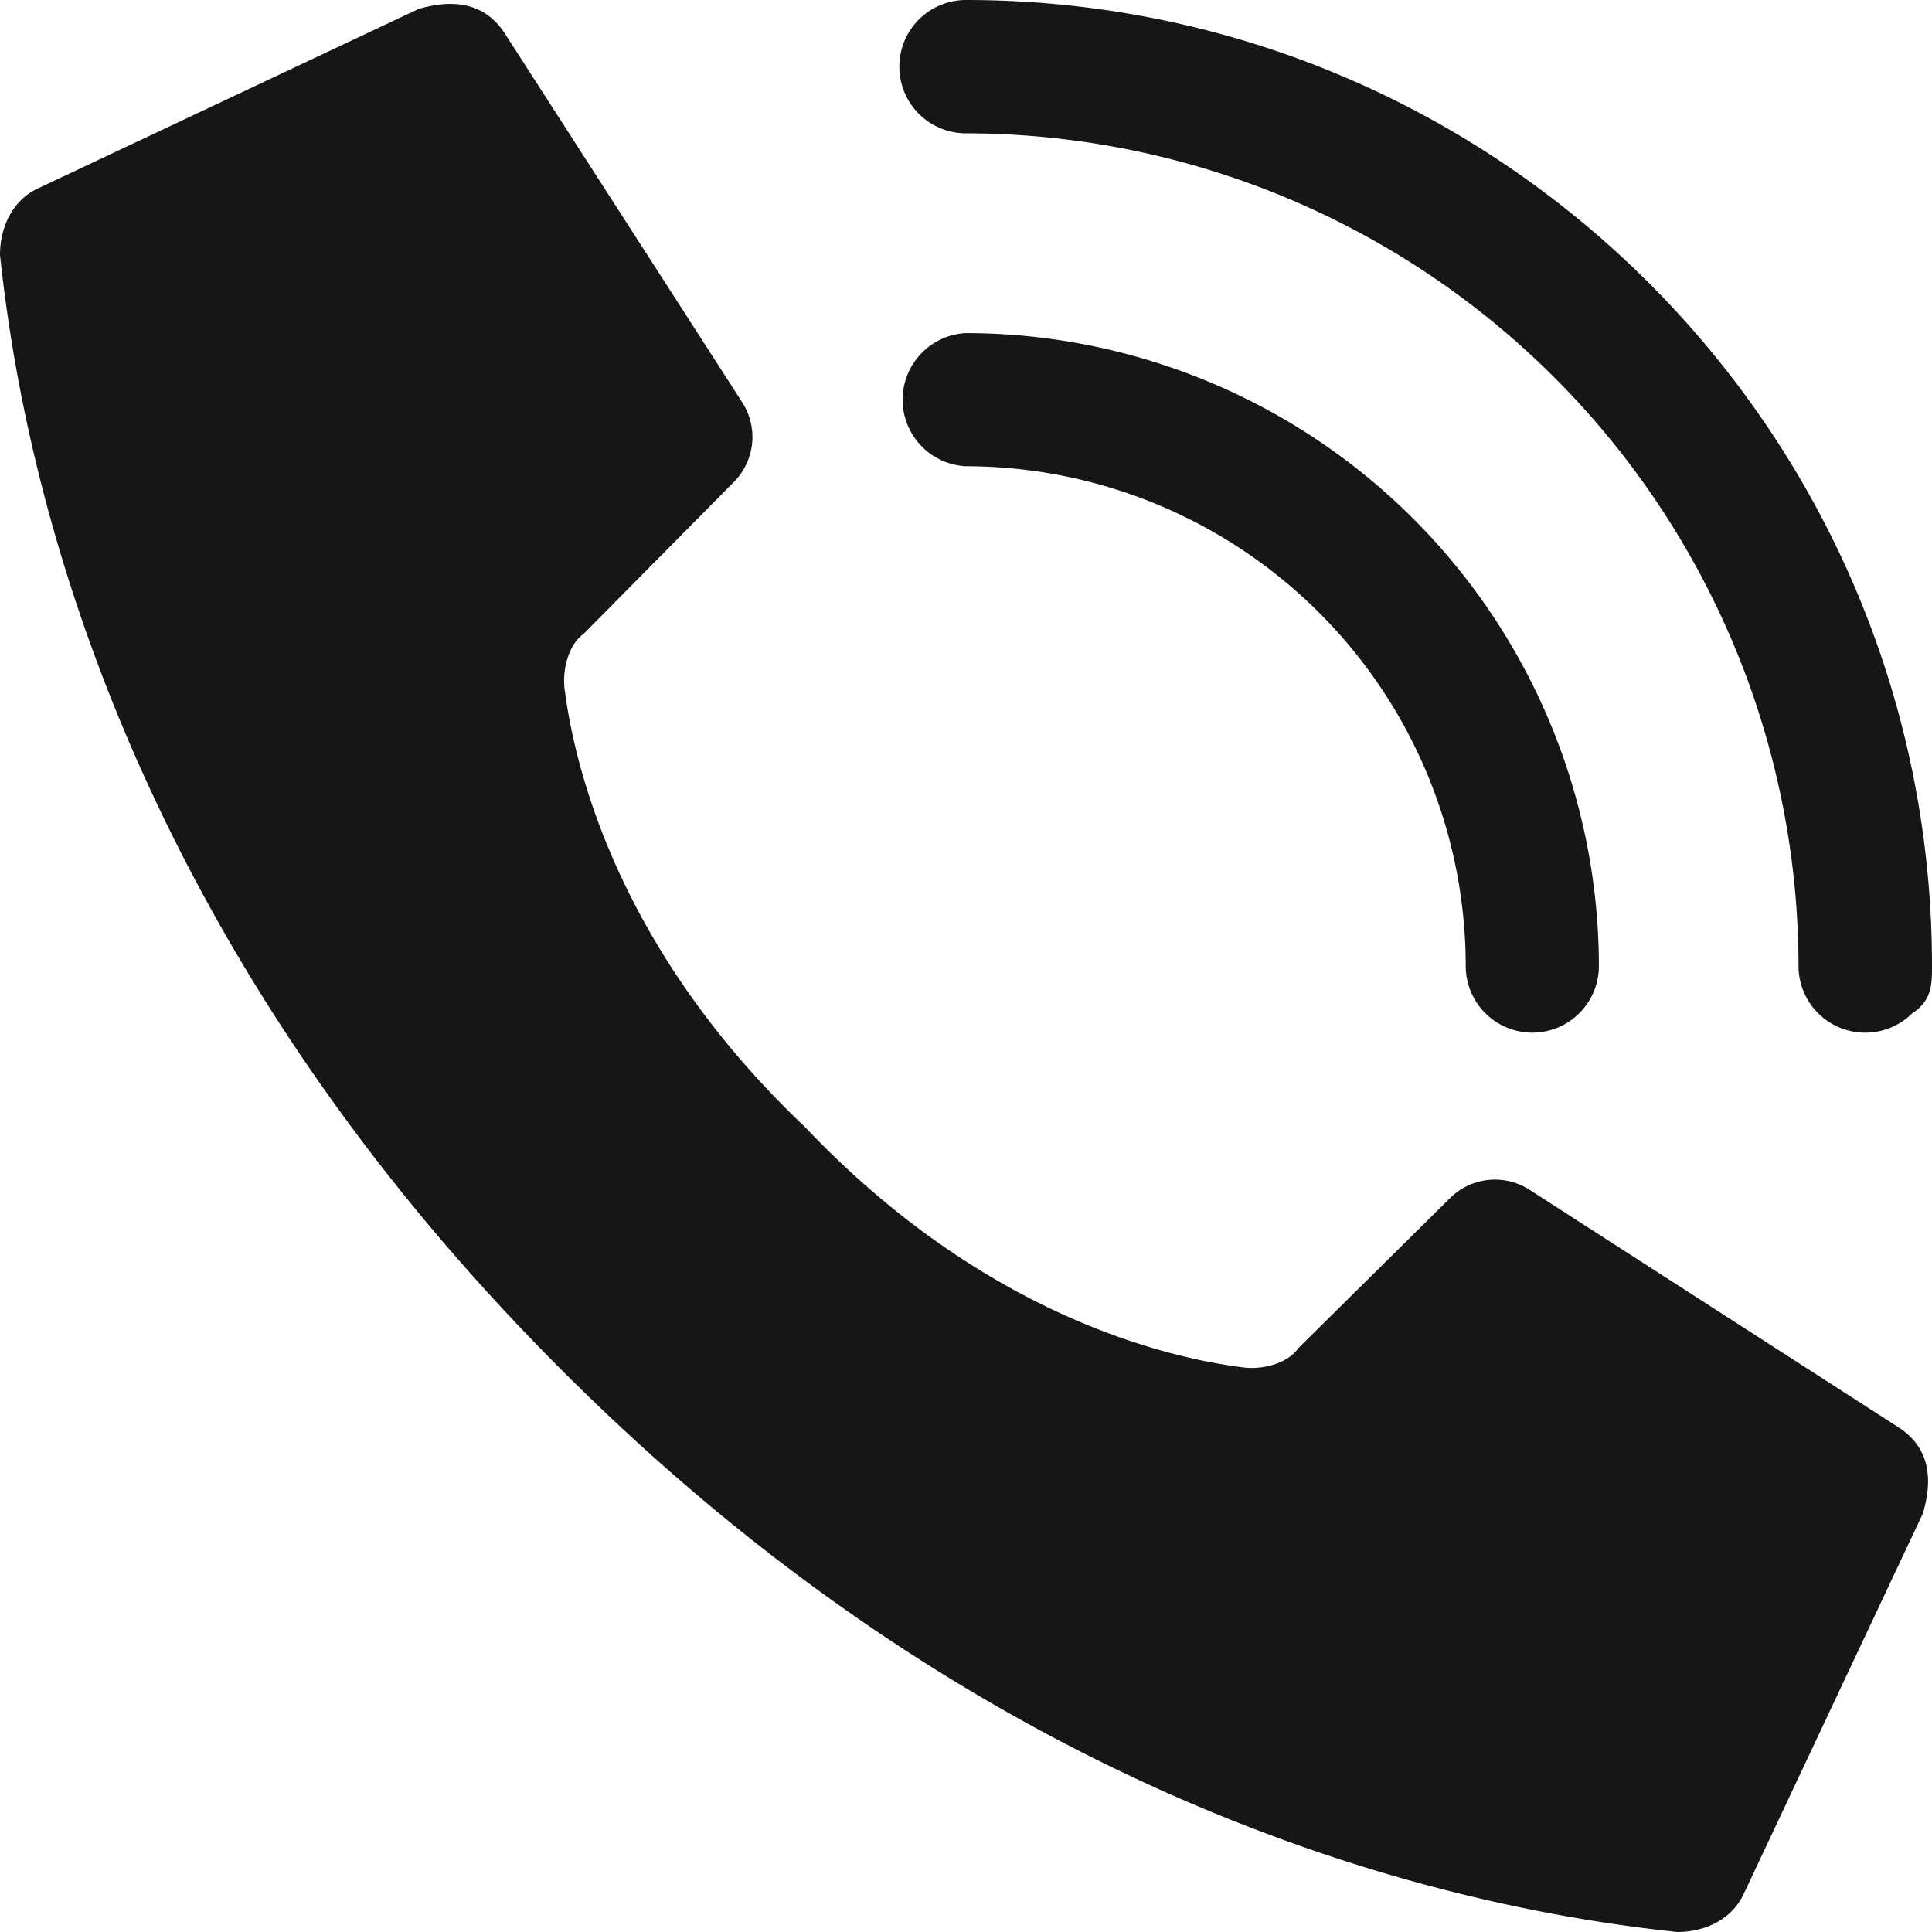 <svg xmlns="http://www.w3.org/2000/svg" width="12" height="12" viewBox="0 0 12 12"><g><g><path fill="#151616" d="M7.719 8.493c.127.017.281-.027.344-.118L9 7.448a.397.397 0 0 1 .502-.057l2.291 1.475c.207.134.207.344.15.535l-1.116 2.37c-.076.154-.24.229-.41.229-1.18-.126-4.079-.64-6.928-3.49C.64 5.662.126 2.763 0 1.584c0-.171.075-.335.23-.411L2.599.056C2.789 0 3 0 3.135.207L4.61 2.499A.397.397 0 0 1 4.552 3l-.927.937c-.09.063-.134.217-.118.344C3.566 4.741 3.824 5.886 5 7c1.115 1.176 2.26 1.435 2.719 1.493zm1.798-2.079A.414.414 0 0 1 9.104 6 3.107 3.107 0 0 0 6 2.896a.414.414 0 0 1 0-.827A3.936 3.936 0 0 1 9.931 6a.414.414 0 0 1-.414.414zm2.07 0A.414.414 0 0 1 11.171 6 5.178 5.178 0 0 0 6 .828.414.414 0 0 1 6 0c3.312 0 6 2.688 6 6 0 .11 0 .215-.121.292a.414.414 0 0 1-.293.122z"/></g></g></svg>